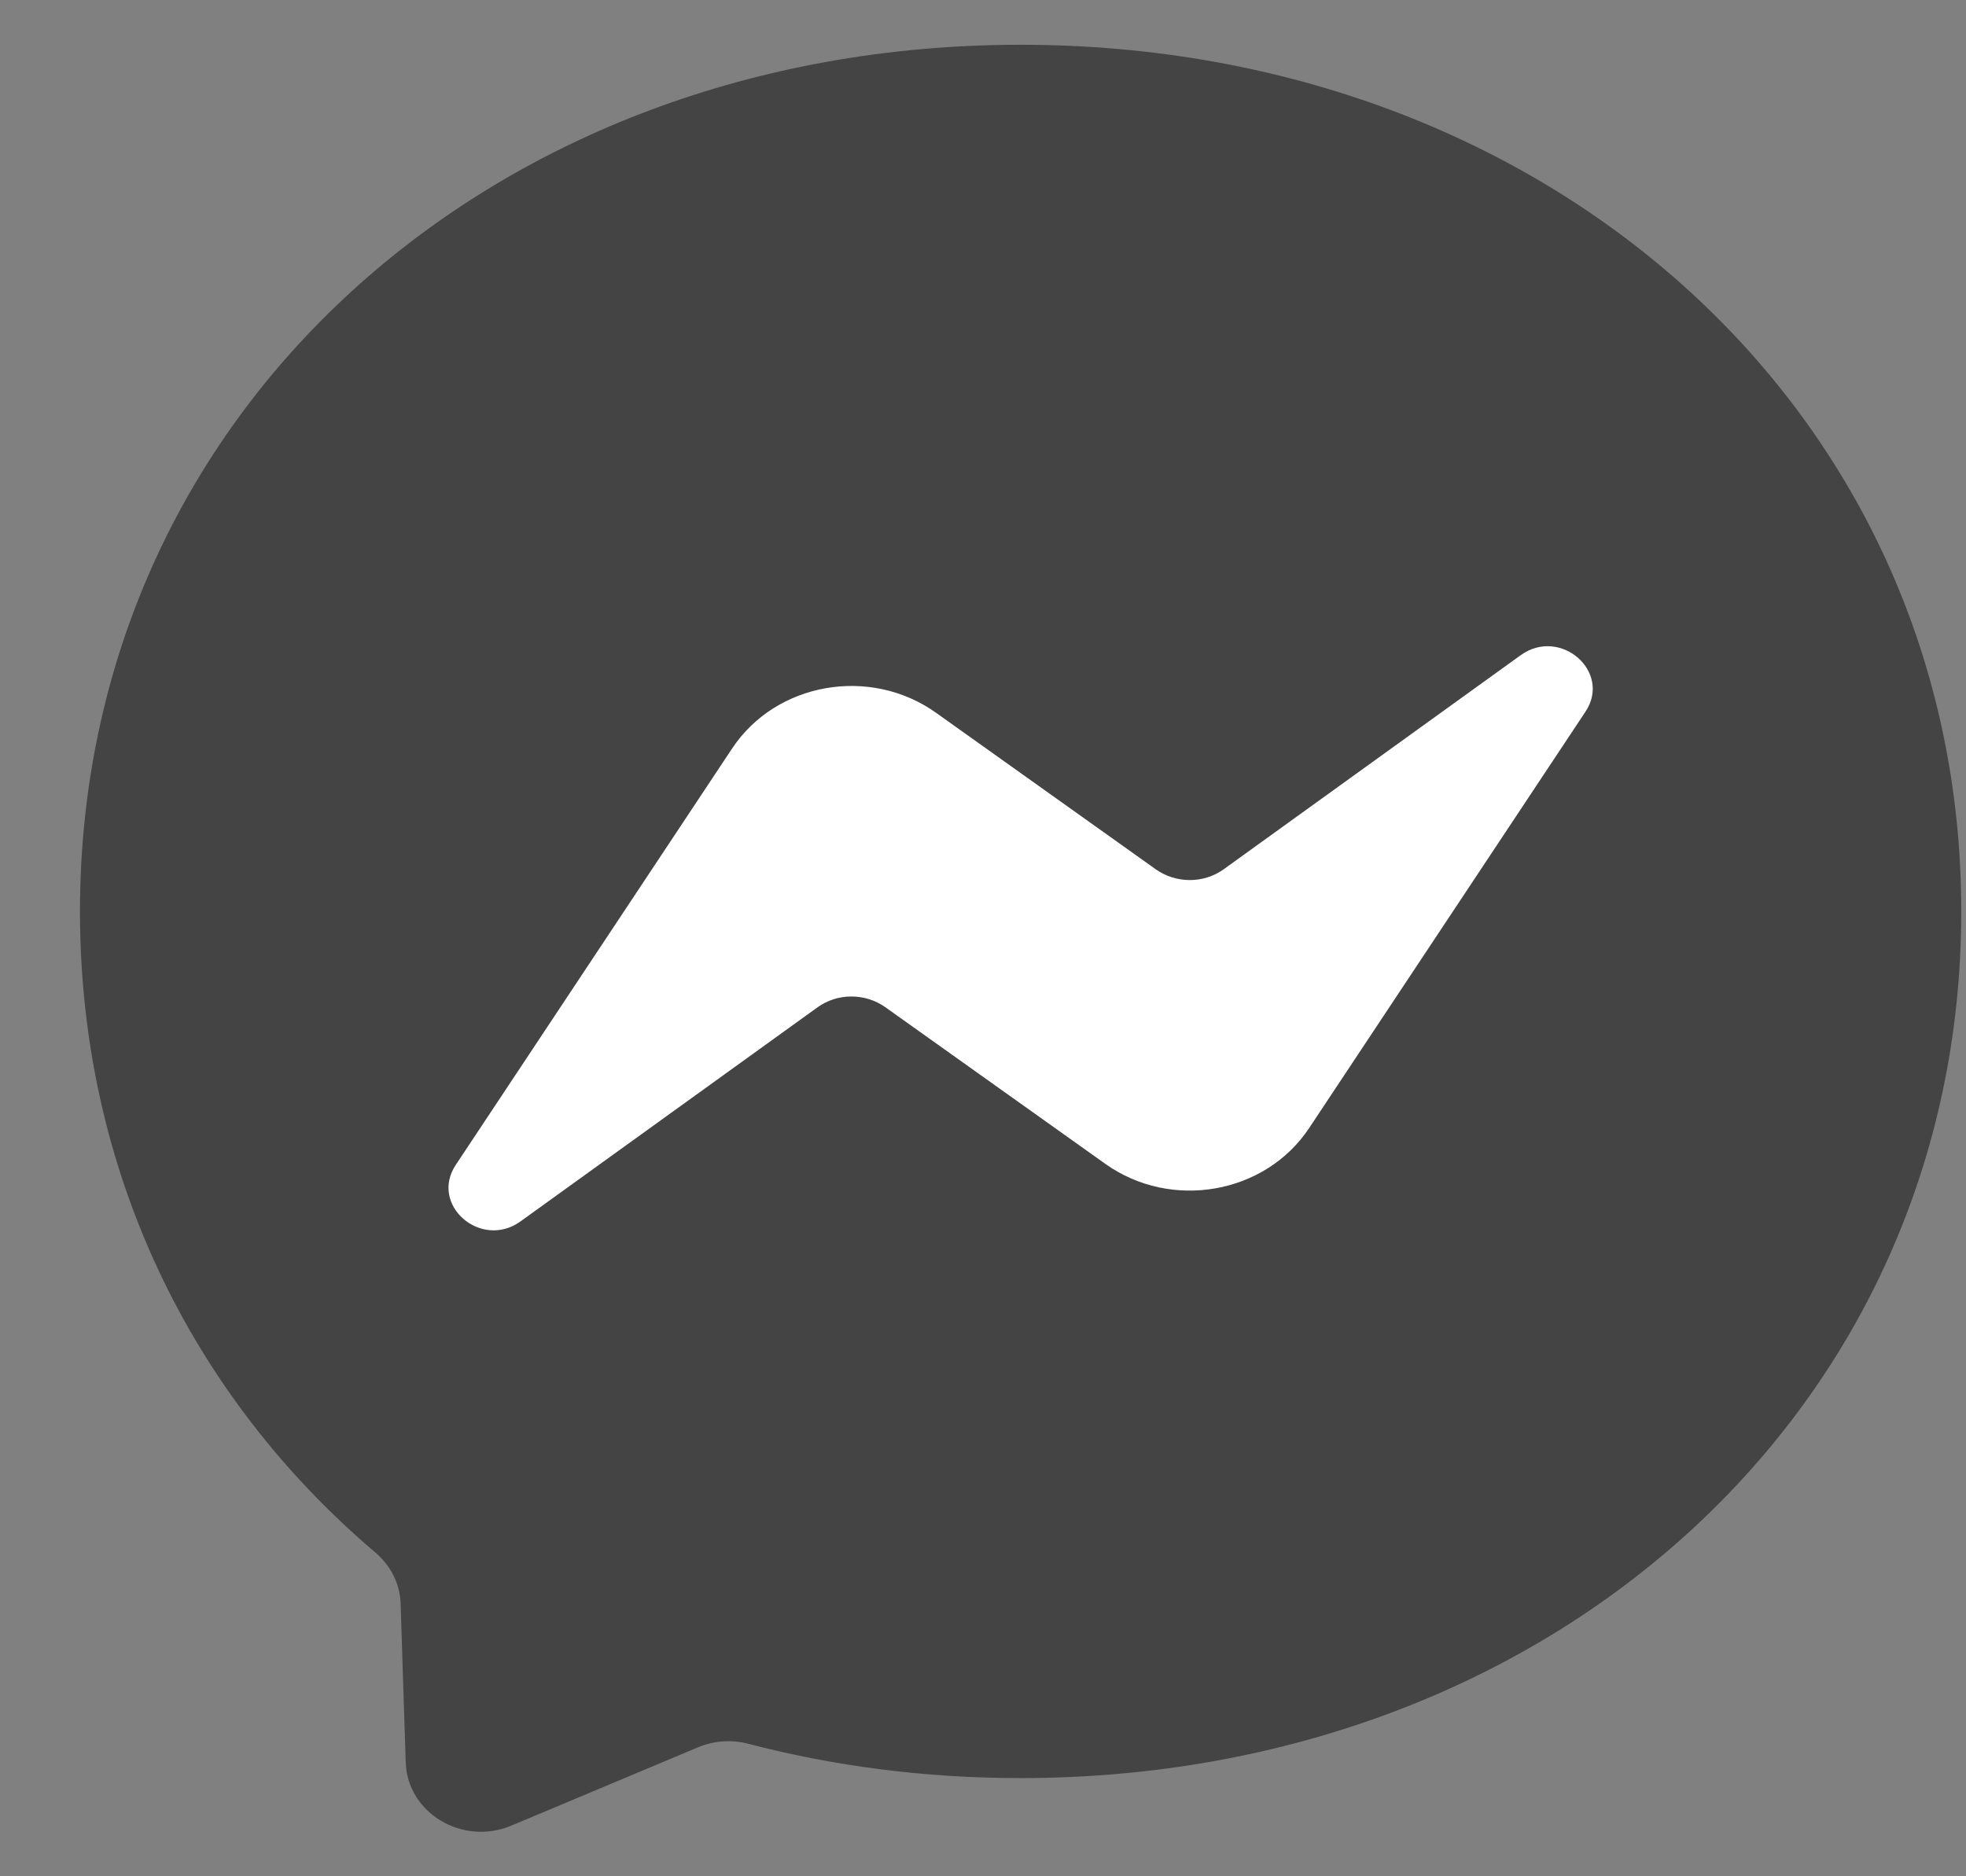 <svg width="22" height="21" viewBox="0 0 22 21" fill="none" xmlns="http://www.w3.org/2000/svg">
<rect x="0" y="0" width="22" height="21" fill="#808080" stroke="none"/>
<path d="M11.421 0.501C5.491 0.501 0.895 4.628 0.895 10.201C0.895 13.117 2.152 15.636 4.2 17.376C4.372 17.522 4.476 17.727 4.483 17.946L4.54 19.725C4.559 20.293 5.176 20.662 5.722 20.433L7.812 19.556C7.989 19.482 8.187 19.468 8.374 19.517C9.334 19.768 10.356 19.901 11.421 19.901C17.351 19.901 21.947 15.775 21.947 10.201C21.947 4.628 17.351 0.501 11.421 0.501Z" fill="#444444"/>
<path d="M5.1 13.038L8.192 8.378C8.684 7.636 9.737 7.452 10.475 7.978L12.934 9.73C13.044 9.808 13.178 9.85 13.315 9.85C13.452 9.85 13.586 9.807 13.695 9.728L17.017 7.333C17.46 7.014 18.039 7.518 17.742 7.965L14.65 12.625C14.158 13.367 13.104 13.551 12.367 13.025L9.907 11.273C9.797 11.195 9.664 11.153 9.527 11.153C9.389 11.153 9.256 11.196 9.147 11.275L5.825 13.67C5.382 13.989 4.803 13.486 5.1 13.038Z" fill="white"/>
</svg>
